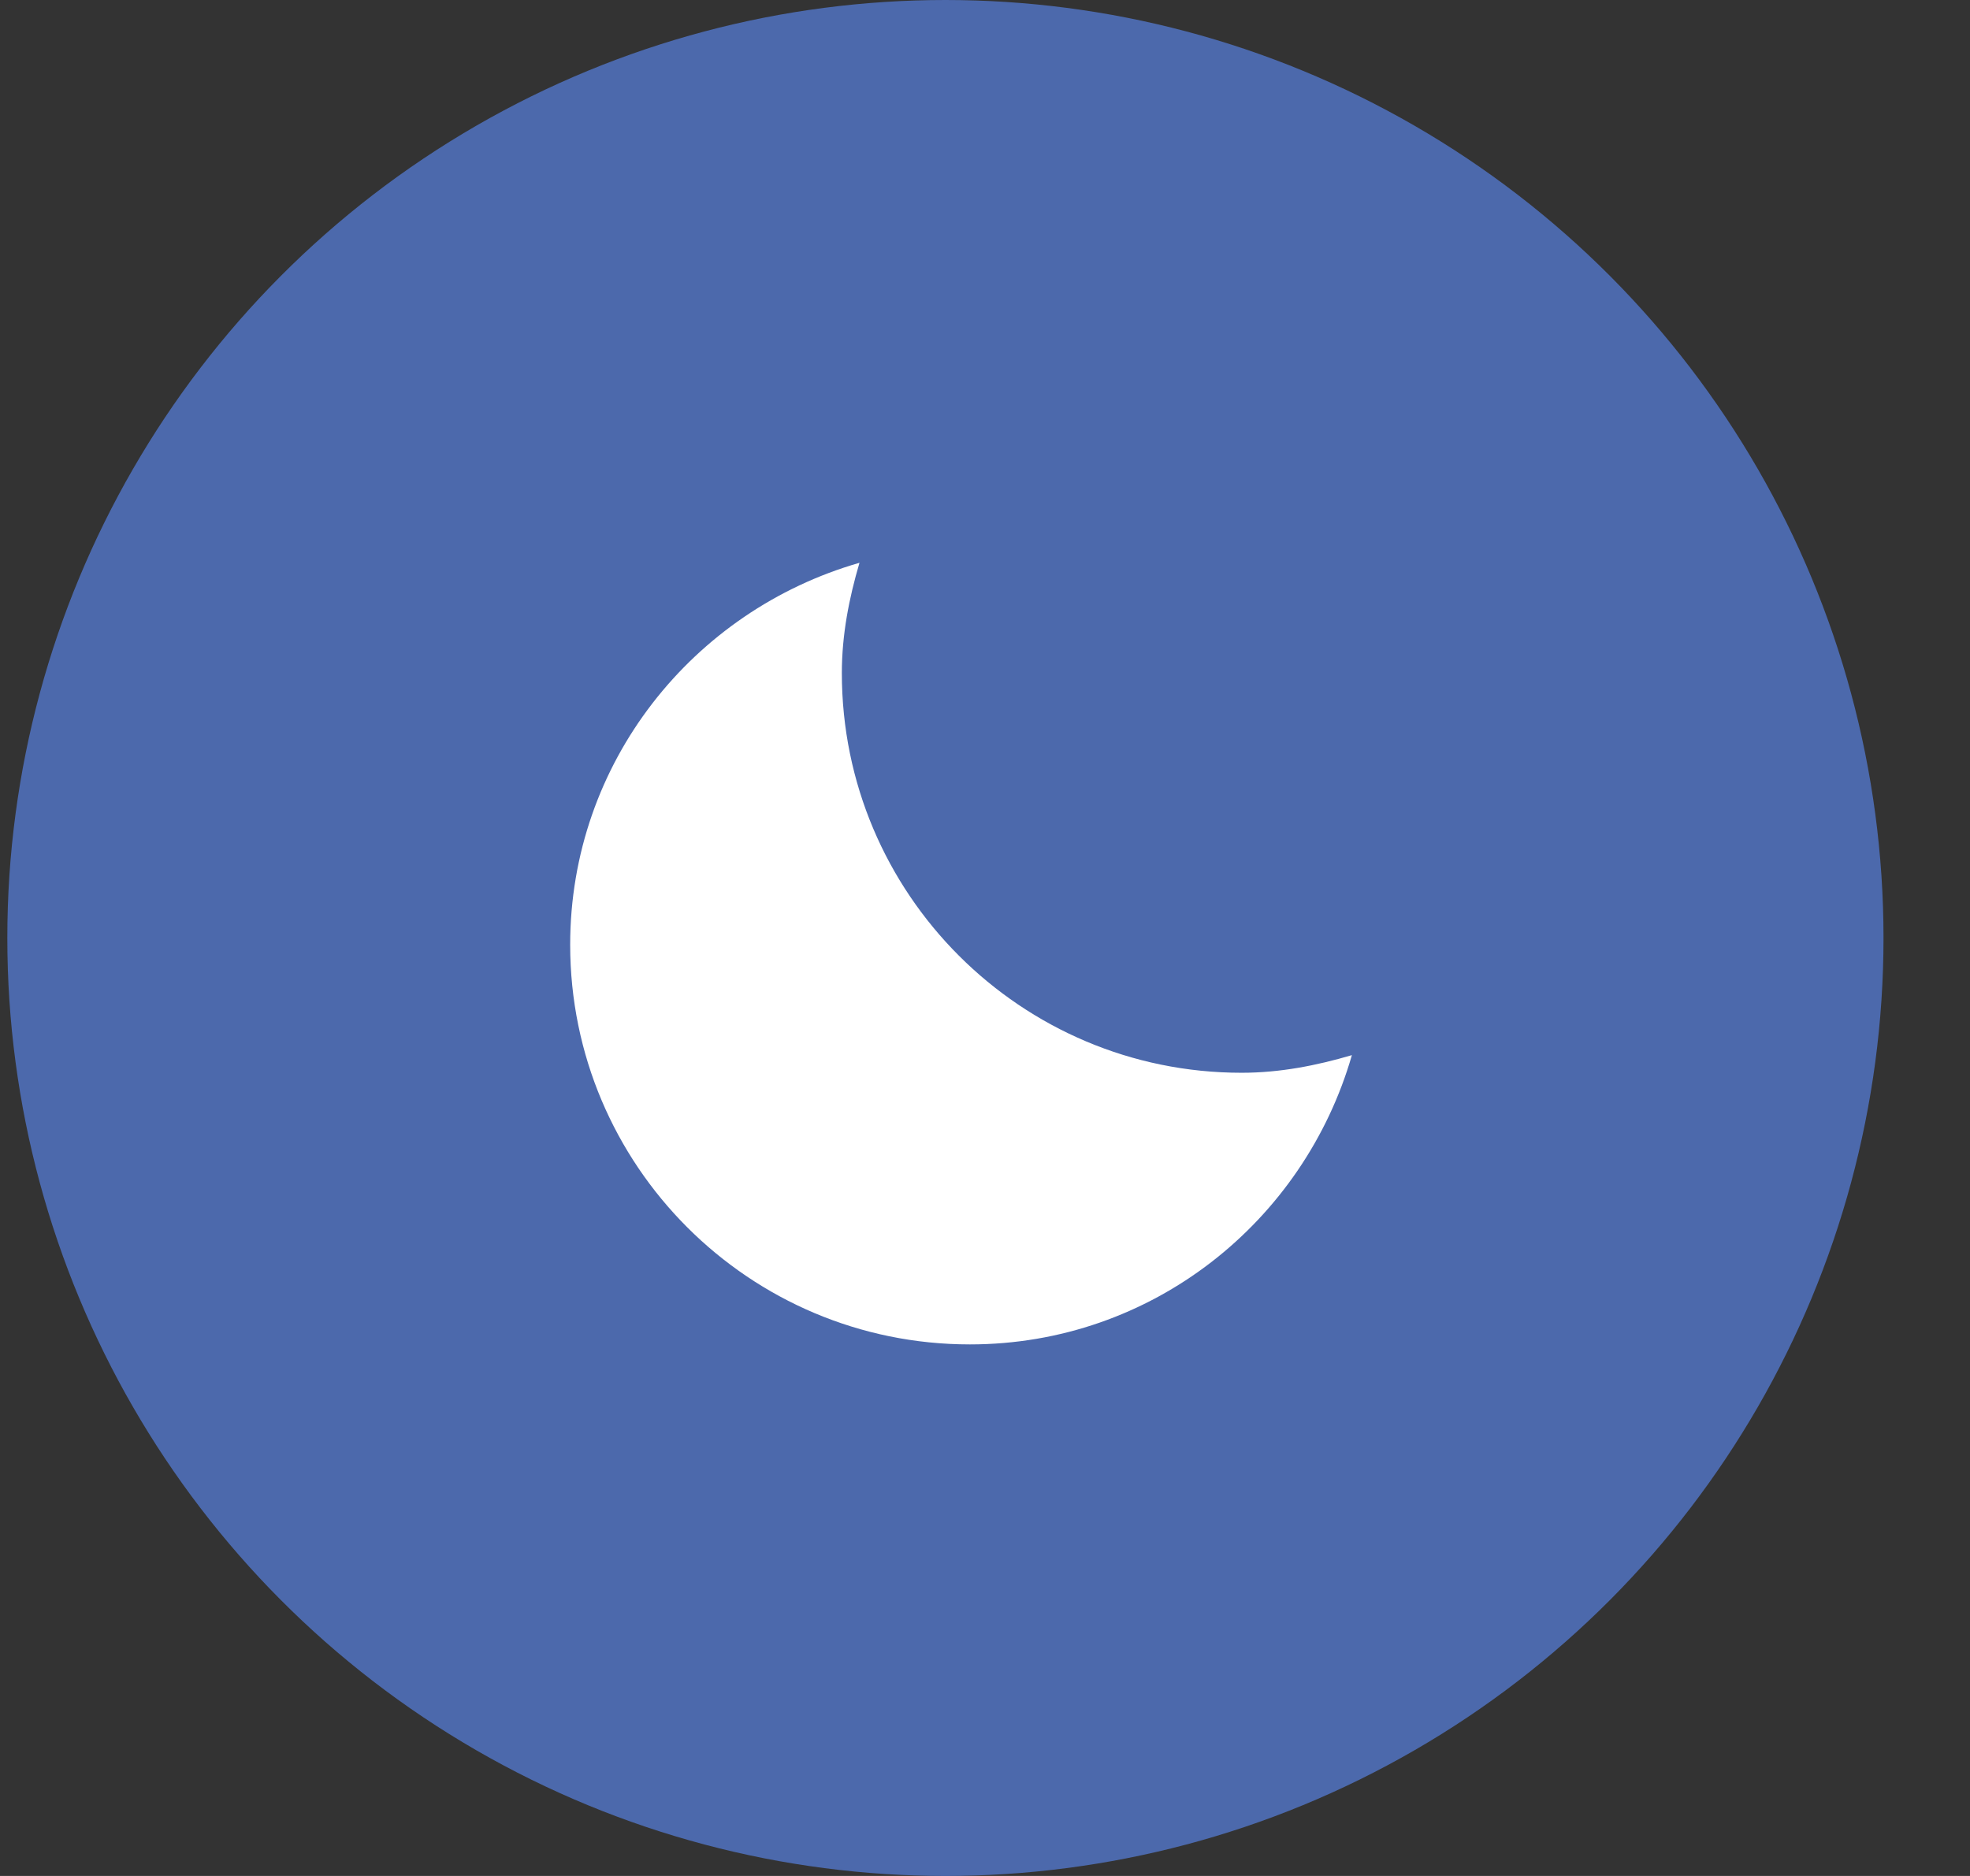 <svg width="21" height="20" viewBox="0 0 21 20" fill="none" xmlns="http://www.w3.org/2000/svg">
<rect x="0" y="0" width="21" height="20" fill="#333333" stroke="none"/>
<circle cx="10.078" cy="10" r="10" fill="#4C69AC"/>
<path d="M13.235 11.437C10.882 11.437 8.974 9.529 8.974 7.176C8.974 6.766 9.051 6.377 9.162 6C7.387 6.51 6.078 8.13 6.078 10.072C6.078 12.425 7.986 14.333 10.339 14.333C12.28 14.333 13.9 13.024 14.411 11.249C14.034 11.36 13.645 11.437 13.235 11.437Z" fill="white"/>
</svg>
